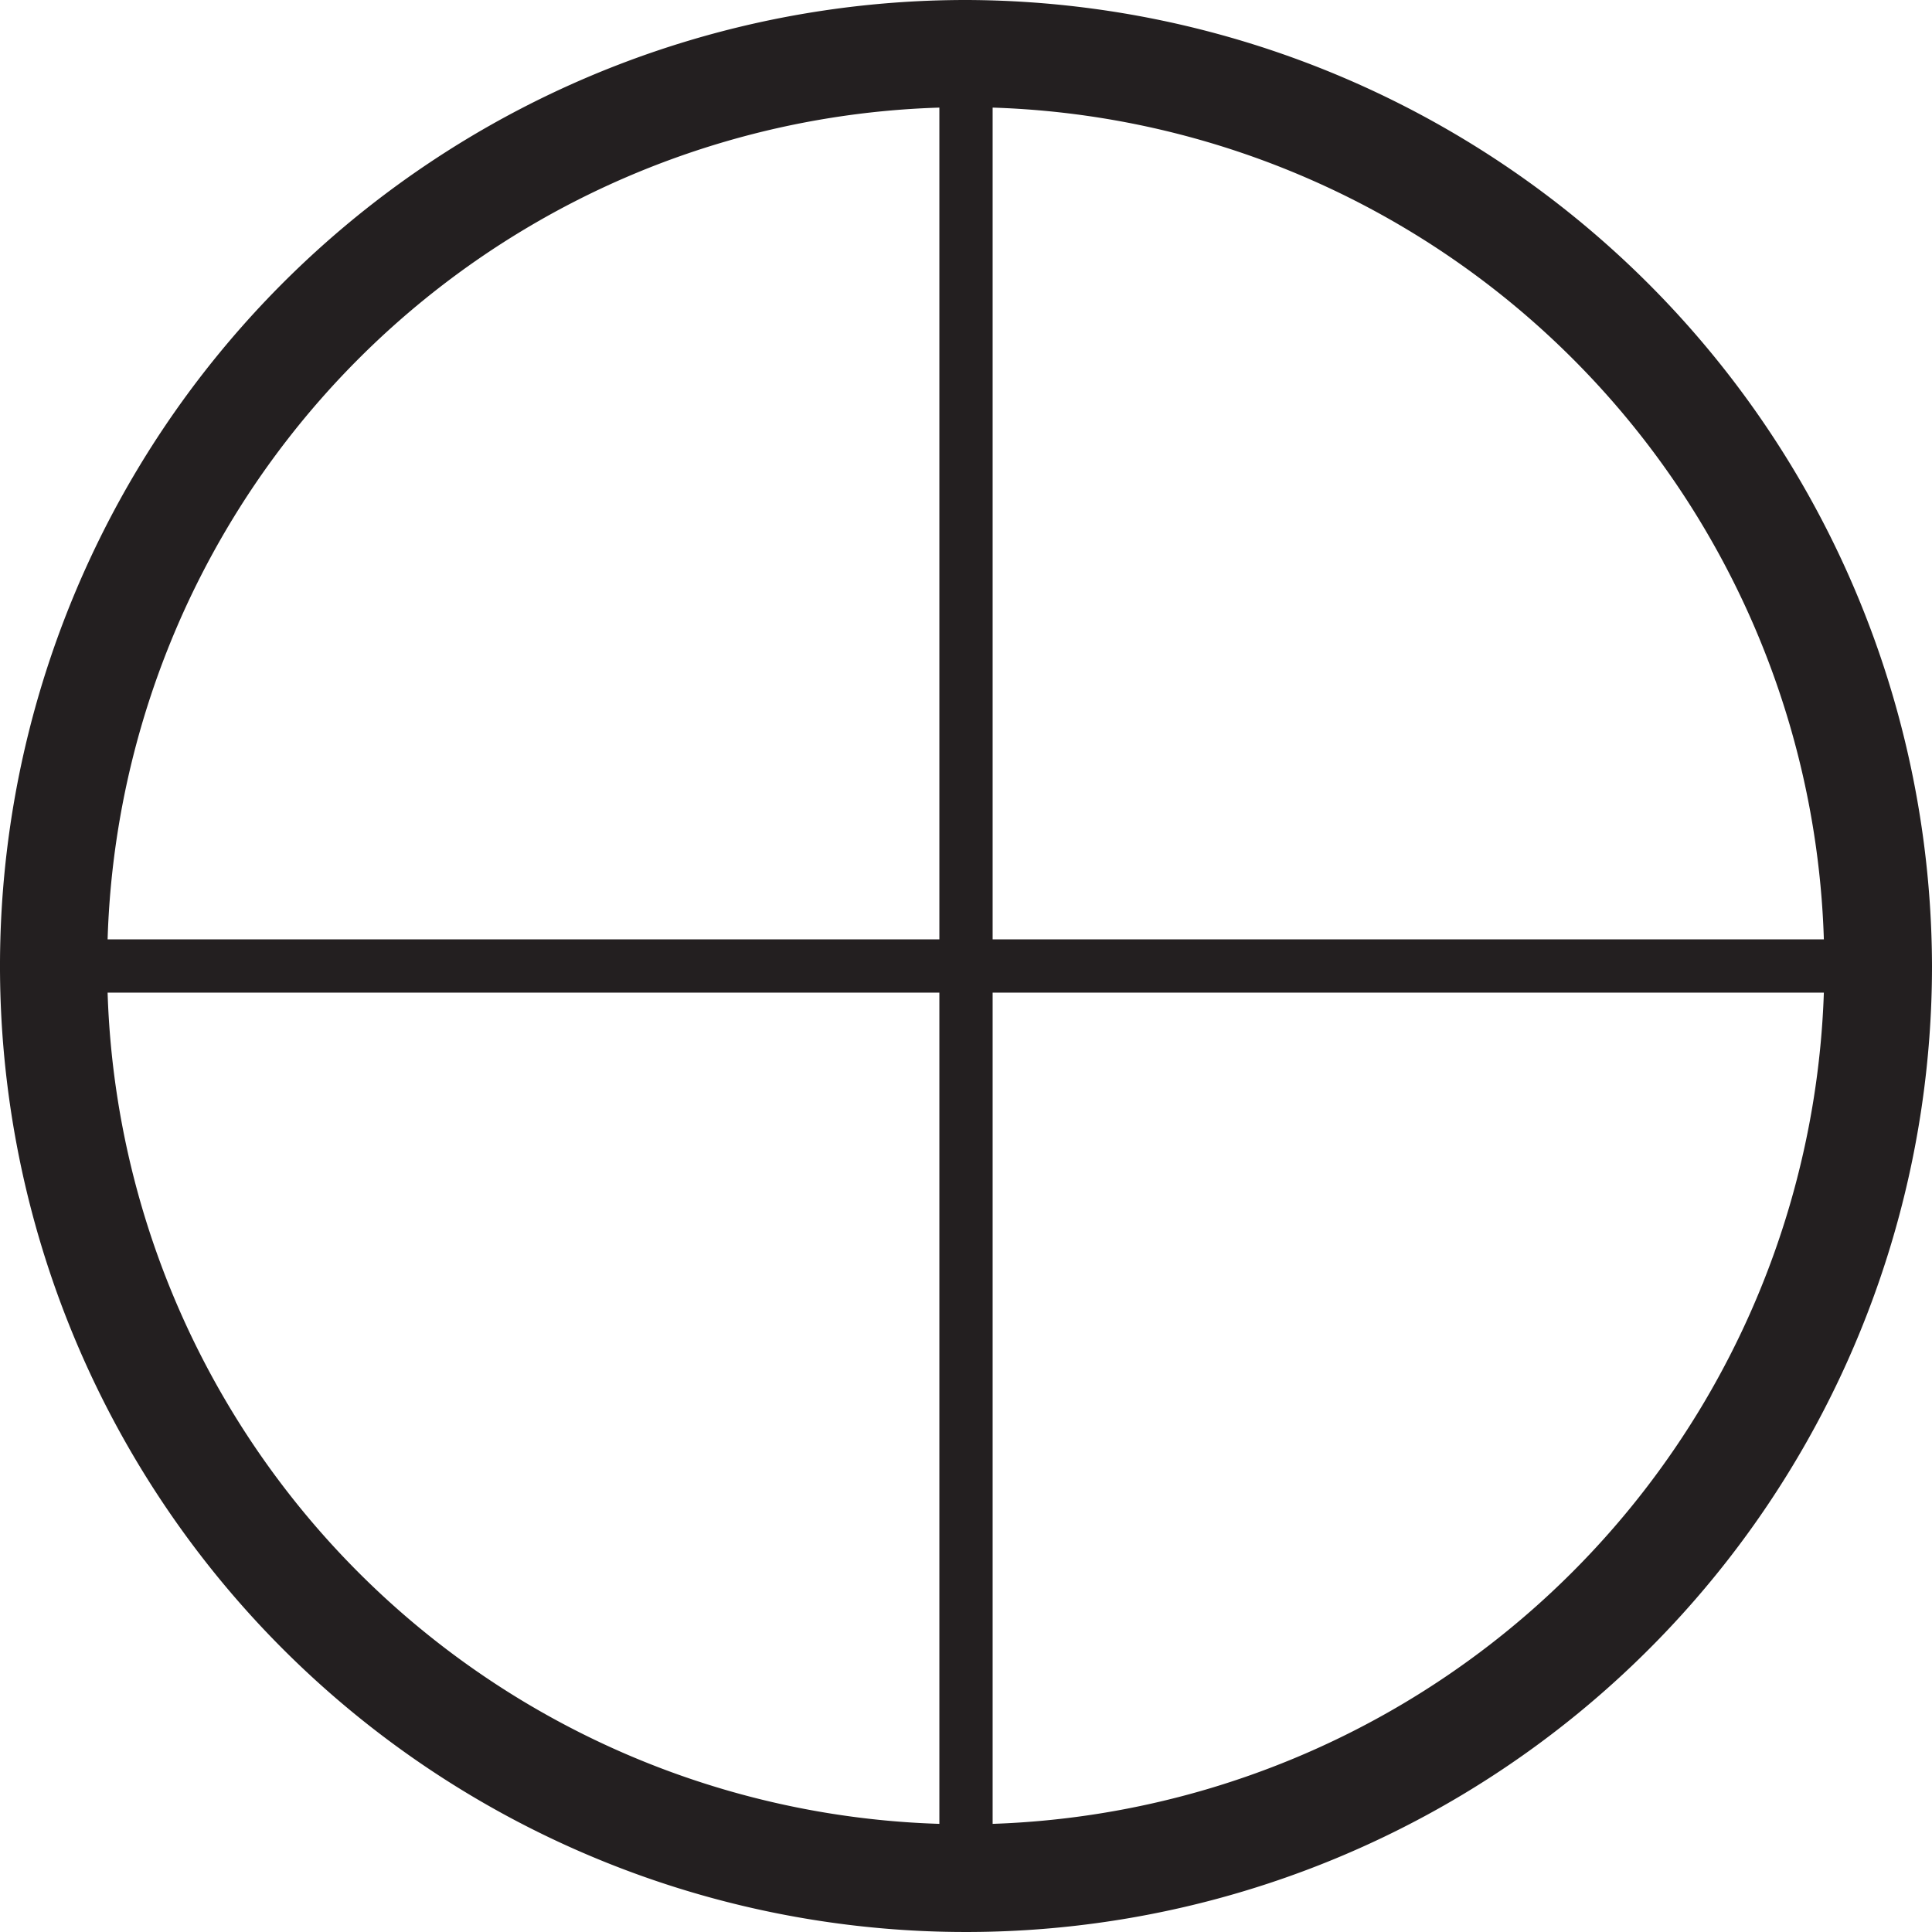 <svg class="icon icon-round" role="presentation" aria-hidden="true" width="72" height="72" xmlns="http://www.w3.org/2000/svg" viewBox="0 0 71.82 71.82"><path d="M35.91 0a35.91 35.91 0 1 0 35.91 35.91A36 36 0 0 0 35.91 0ZM67.8 34.92H36.9V4a31.93 31.93 0 0 1 30.9 30.92ZM34.92 4v30.92H4A31.92 31.92 0 0 1 34.92 4ZM4 36.9h30.92v30.9A31.93 31.93 0 0 1 4 36.9Zm32.9 30.9V36.9h30.9a32 32 0 0 1-30.9 30.9Z" fill="#231f20"/></svg>
